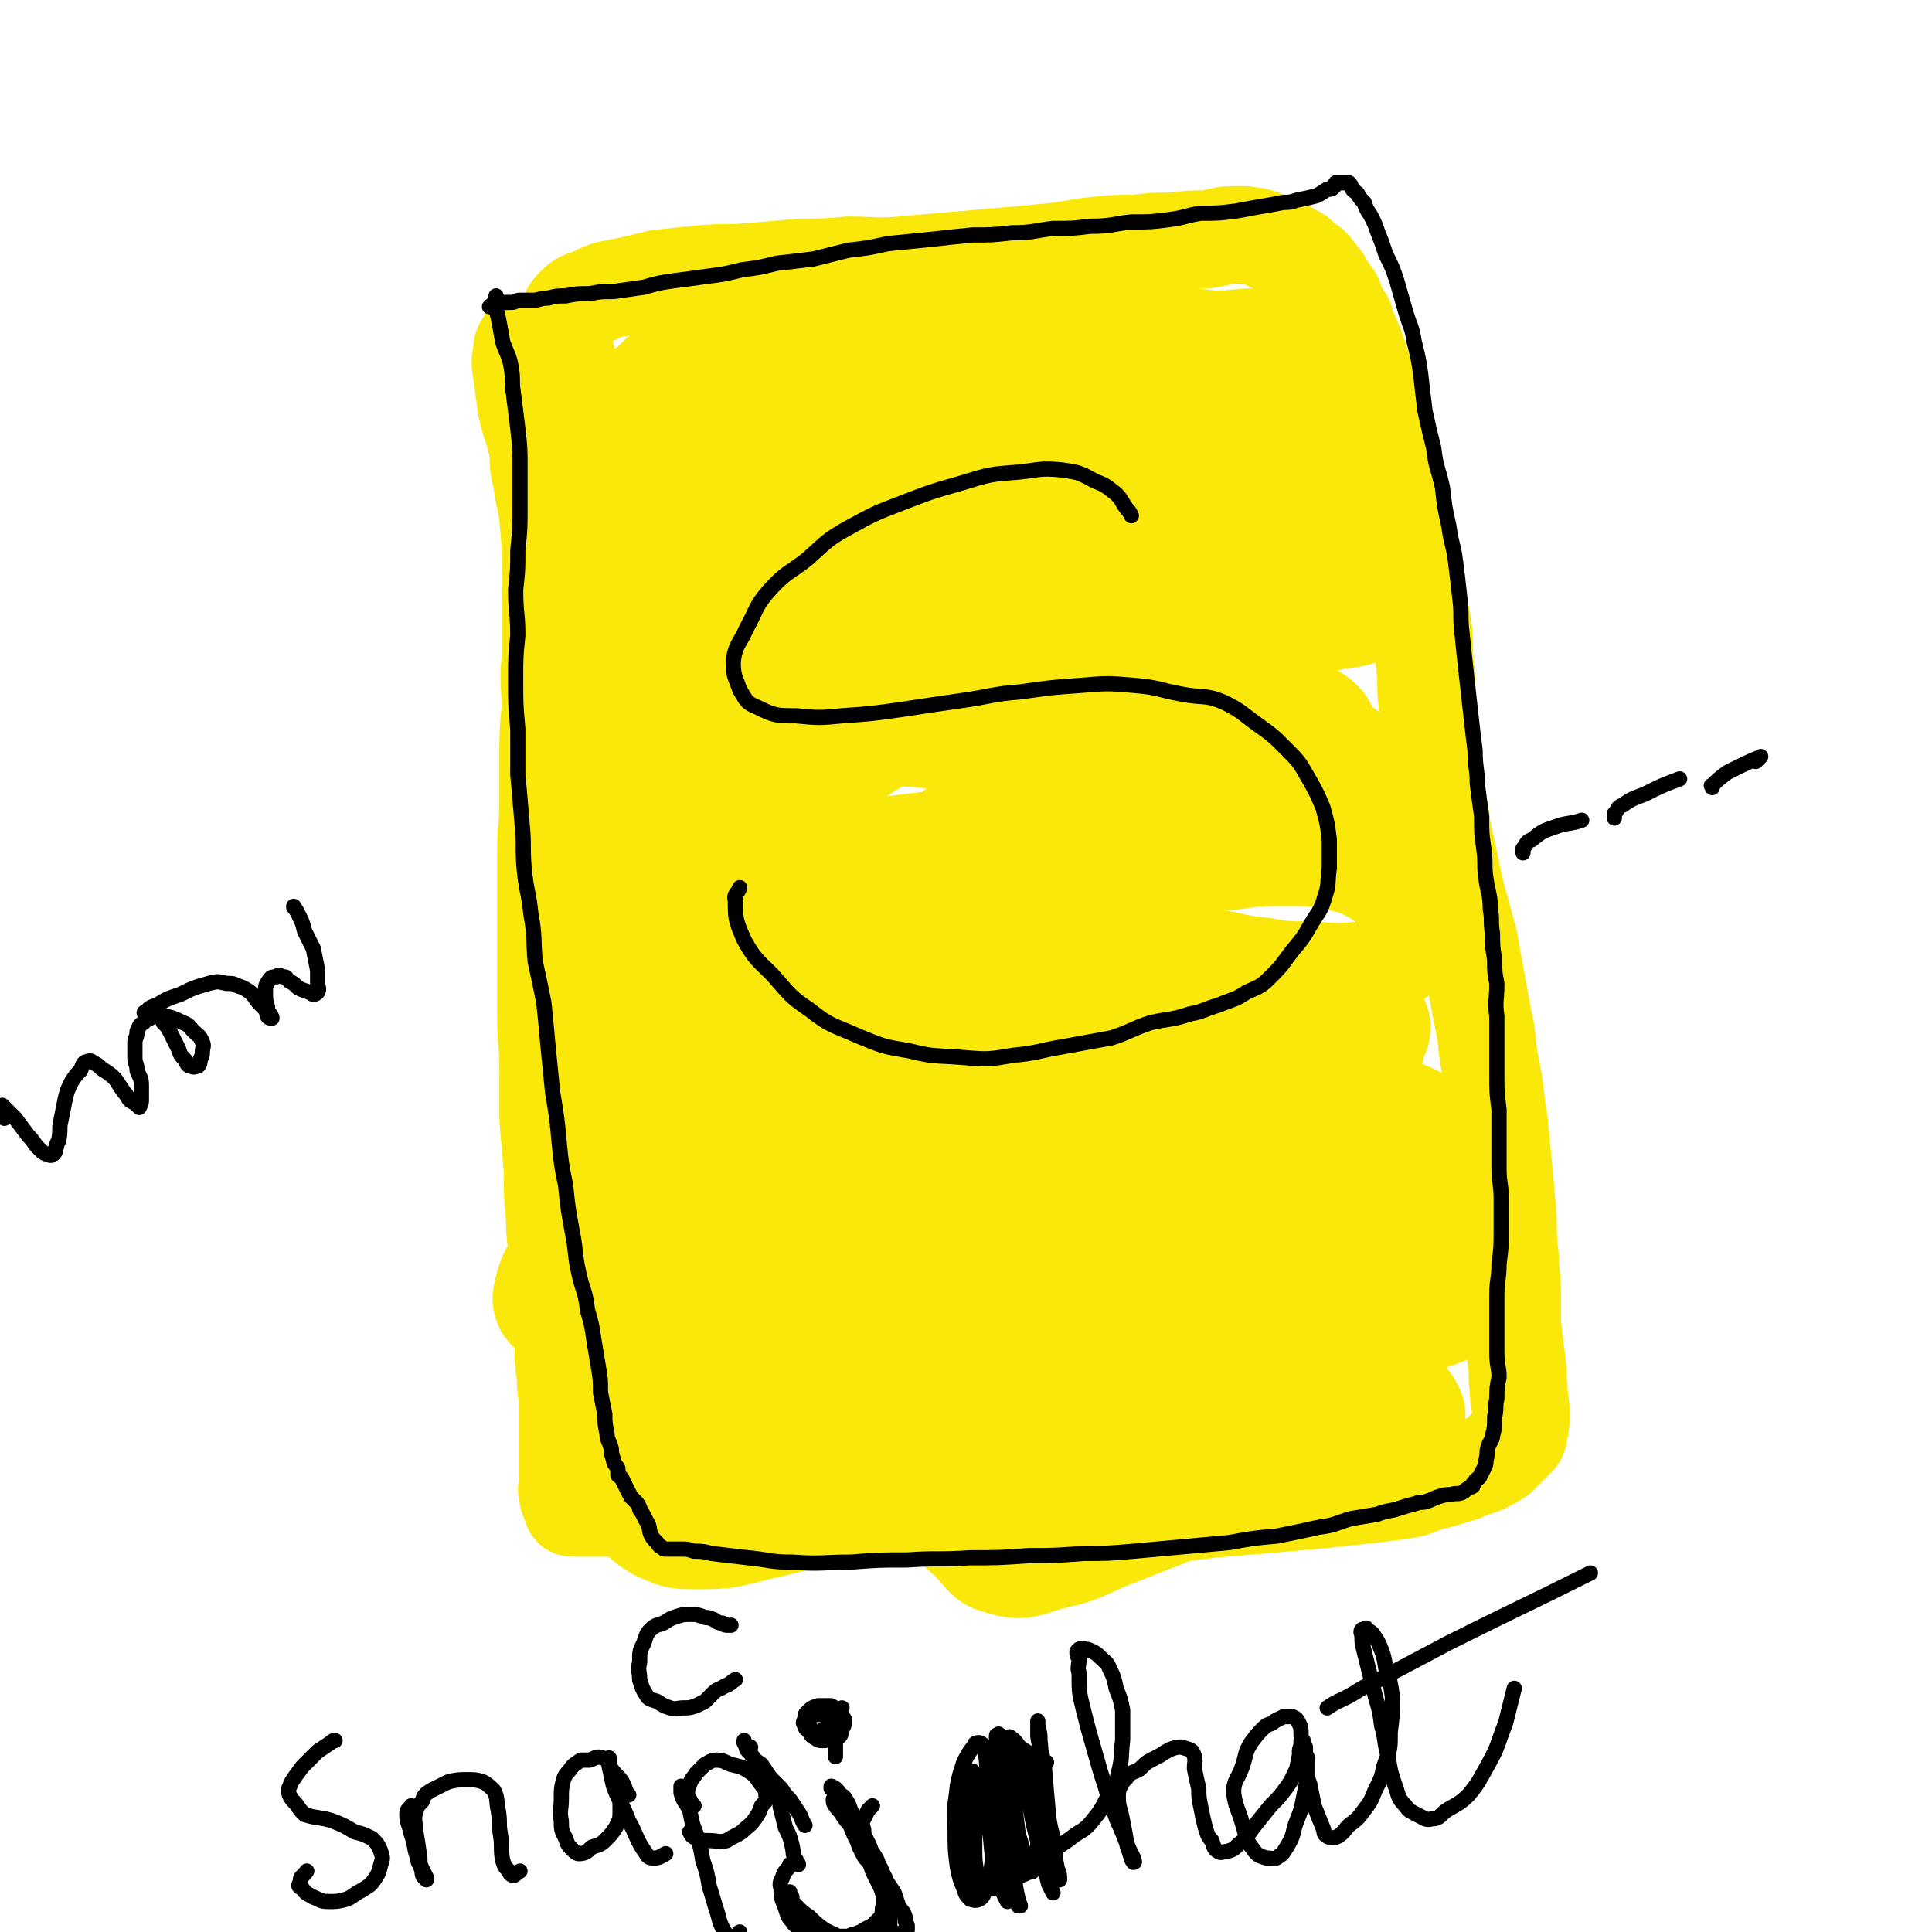 <svg viewBox='0 0 888 888' version='1.1' xmlns='http://www.w3.org/2000/svg' xmlns:xlink='http://www.w3.org/1999/xlink'><g fill='none' stroke='#FAE80B' stroke-width='45' stroke-linecap='round' stroke-linejoin='round'><path d='M241,158c0,0 0,0 0,0 -1,2 -1,1 -1,4 -1,4 -1,5 0,10 1,8 1,8 2,15 2,9 3,9 5,18 1,7 0,8 2,15 1,9 2,9 3,18 1,11 1,11 1,21 1,11 0,11 0,22 0,11 0,11 0,22 -1,11 0,11 0,23 -1,11 -1,11 -1,22 0,10 0,10 0,20 0,12 -1,12 -1,24 0,13 0,13 0,25 0,13 0,13 0,25 0,13 0,13 0,25 0,12 1,12 1,24 0,11 0,11 0,23 1,12 1,12 2,24 0,11 0,11 1,21 0,11 1,11 2,21 0,10 0,10 1,19 0,9 0,9 1,18 0,8 0,8 1,15 0,8 1,8 1,15 0,5 0,5 0,11 0,5 0,5 0,10 0,4 0,4 0,7 0,3 0,3 0,6 0,3 -1,3 0,5 0,2 0,2 1,4 1,2 1,2 1,3 1,0 1,0 1,0 1,0 1,0 2,0 2,0 2,0 3,0 6,0 6,0 12,0 7,1 7,1 15,2 9,0 9,0 18,1 14,0 14,0 28,1 14,0 14,0 28,0 15,0 15,-1 30,-1 14,0 14,-1 29,-1 14,0 14,0 28,0 14,0 14,0 28,0 13,0 13,0 26,0 13,0 13,1 26,0 13,0 13,-1 26,-2 12,-1 12,-1 24,-2 11,-1 11,-1 22,-2 9,-1 9,-1 19,-2 8,-1 8,-1 16,-2 7,-1 7,-2 13,-4 5,-1 5,-1 11,-3 4,-1 4,-1 8,-3 4,-1 4,-1 8,-3 2,-1 2,-1 5,-3 2,-2 2,-2 4,-4 2,-2 2,-2 4,-4 1,-1 1,-2 1,-3 1,-4 1,-4 1,-8 0,-6 -1,-6 -1,-12 -1,-6 0,-6 -1,-13 -1,-8 -1,-8 -2,-16 0,-7 0,-7 0,-14 0,-9 -1,-9 -1,-17 -1,-9 -1,-9 -1,-18 -1,-12 -1,-12 -2,-23 -1,-10 -1,-10 -2,-21 -2,-10 -1,-10 -3,-21 -2,-10 -2,-10 -3,-20 -2,-10 -2,-10 -4,-21 -2,-11 -2,-11 -4,-22 -3,-11 -3,-11 -6,-22 -2,-9 -2,-9 -4,-19 -2,-8 -2,-8 -3,-16 -2,-9 -2,-9 -3,-18 -1,-9 0,-9 -1,-17 -1,-9 -1,-9 -2,-18 -1,-8 0,-8 -1,-16 -1,-9 0,-9 -1,-17 -1,-8 -2,-8 -3,-17 -2,-8 -2,-8 -3,-16 -2,-8 -2,-8 -4,-16 -1,-7 -2,-7 -3,-13 -2,-6 -2,-6 -4,-13 -2,-5 -1,-6 -3,-11 -1,-5 -1,-5 -2,-10 -1,-4 0,-4 -1,-8 -1,-4 -1,-4 -2,-8 -1,-3 -1,-3 -2,-5 -1,-3 -1,-3 -2,-6 -1,-3 -1,-3 -2,-6 -1,-2 -1,-2 -2,-5 -2,-4 -2,-4 -3,-8 -1,-2 -2,-2 -3,-5 -1,-2 -1,-2 -2,-5 -2,-3 -2,-3 -4,-5 -1,-3 -1,-3 -3,-5 -2,-3 -2,-3 -4,-5 -2,-1 -2,-1 -4,-3 -2,-2 -2,-2 -5,-3 -1,-1 -1,-1 -3,-2 -3,-1 -2,-1 -5,-2 -4,-2 -4,-2 -7,-3 -5,-1 -5,-1 -10,-1 -7,0 -7,1 -13,2 -8,0 -8,0 -16,1 -9,0 -9,0 -17,1 -10,0 -10,0 -19,1 -10,1 -10,2 -21,3 -11,1 -11,1 -22,2 -11,1 -12,1 -23,2 -12,1 -12,1 -23,2 -12,1 -12,0 -24,0 -11,1 -11,1 -22,1 -11,1 -11,1 -23,2 -11,1 -11,0 -22,1 -10,1 -10,1 -20,2 -8,2 -8,2 -17,4 -6,1 -7,1 -13,4 -4,2 -5,1 -8,4 -3,3 -3,3 -4,7 -2,2 -2,2 -3,5 0,3 0,3 1,6 0,3 0,2 1,5 1,3 0,3 1,6 2,4 2,4 5,7 4,3 4,4 8,5 8,3 8,3 17,4 11,3 11,4 22,4 17,0 17,-2 33,-3 20,-2 20,-1 39,-4 22,-2 21,-4 43,-7 21,-4 21,-4 43,-8 18,-3 18,-2 36,-5 16,-3 16,-3 32,-5 12,-1 12,-1 25,-1 9,-1 9,-1 19,-1 7,0 7,1 14,1 6,1 6,1 11,2 3,1 4,1 5,2 1,1 0,1 -1,1 -3,1 -3,0 -5,0 -8,0 -8,0 -15,-1 -8,-1 -8,0 -16,-1 -10,-1 -10,-1 -19,-3 -9,-1 -9,-1 -19,-3 -10,-1 -10,-1 -20,-3 -12,-1 -12,-1 -24,-2 -14,-1 -14,0 -28,0 -14,0 -14,0 -29,0 -15,0 -15,0 -30,1 -14,0 -14,0 -28,1 -12,1 -13,1 -25,3 -12,2 -12,3 -23,6 -10,3 -10,3 -19,8 -8,4 -8,4 -14,10 -6,4 -6,4 -10,10 -3,3 -3,4 -4,8 -2,4 -2,4 -1,8 1,3 2,3 4,5 4,3 4,4 9,4 8,2 9,1 18,0 13,0 13,0 27,-3 18,-3 18,-3 37,-7 20,-5 20,-5 41,-10 22,-5 22,-5 44,-10 23,-6 23,-6 45,-10 22,-4 22,-4 43,-6 17,-2 17,-3 35,-3 11,-1 11,-1 22,1 2,0 3,1 4,3 2,2 2,4 1,5 -5,3 -6,2 -12,4 -9,3 -9,3 -19,5 -13,2 -13,2 -28,4 -15,2 -15,2 -31,3 -19,2 -19,1 -38,3 -22,1 -22,1 -43,3 -23,2 -23,2 -46,5 -21,3 -21,3 -41,8 -15,3 -15,3 -30,8 -12,4 -12,3 -23,9 -9,5 -9,5 -16,12 -5,4 -6,4 -9,11 -3,5 -5,6 -3,11 1,6 3,7 9,11 6,4 6,4 13,6 9,3 9,3 19,2 13,0 13,0 26,-4 17,-4 17,-5 34,-11 20,-7 20,-7 40,-14 21,-8 21,-9 42,-17 19,-7 19,-8 38,-14 19,-6 19,-6 38,-9 17,-4 17,-4 35,-5 14,-1 14,-1 28,0 10,1 10,1 20,4 7,1 7,2 12,6 3,2 4,3 4,6 0,3 -1,4 -4,6 -8,3 -8,2 -16,3 -11,1 -11,1 -21,1 -14,0 -14,0 -28,-1 -14,-1 -14,-1 -28,-2 -18,-2 -18,-2 -35,-3 -17,-1 -17,-1 -35,-1 -21,-1 -21,-1 -42,-1 -18,1 -18,1 -37,2 -15,1 -16,0 -31,3 -13,2 -14,2 -26,7 -11,4 -11,5 -21,11 -8,7 -9,7 -16,15 -6,7 -6,8 -10,17 -4,8 -5,8 -6,16 -1,7 0,8 2,14 2,7 2,8 7,13 4,5 5,6 11,8 9,2 10,0 20,-1 13,-1 14,-1 27,-5 17,-6 16,-7 33,-15 16,-8 16,-8 33,-16 18,-9 18,-10 36,-18 18,-8 18,-8 36,-14 16,-6 17,-6 33,-9 14,-3 14,-4 28,-4 14,-1 14,0 28,2 14,1 14,0 27,3 11,2 11,3 22,7 7,3 8,3 15,7 5,3 7,3 9,7 0,2 -2,3 -4,6 -3,3 -4,3 -8,4 -7,3 -8,3 -15,4 -11,2 -11,2 -21,2 -14,1 -14,1 -29,0 -16,0 -16,-1 -32,-2 -19,-1 -19,-1 -38,-1 -18,-1 -18,-1 -37,-1 -18,-1 -18,0 -36,0 -16,1 -16,0 -32,2 -16,2 -16,1 -32,5 -14,4 -14,4 -27,10 -14,6 -14,6 -26,15 -11,8 -11,9 -21,19 -9,10 -10,9 -16,21 -5,9 -3,10 -4,20 -1,7 -3,8 0,14 1,5 3,6 8,9 5,4 5,4 11,5 10,1 10,1 20,-2 12,-3 12,-4 23,-10 14,-8 14,-9 28,-17 14,-9 14,-10 28,-19 15,-9 14,-10 30,-18 14,-8 14,-9 30,-15 15,-6 15,-6 31,-10 15,-4 15,-4 30,-5 14,-2 14,-1 28,0 14,1 14,1 27,4 11,2 11,2 21,6 8,2 7,3 15,7 6,3 7,2 12,6 3,3 3,3 4,7 0,3 0,4 -1,6 -1,4 -2,4 -5,6 -4,3 -4,3 -9,4 -7,3 -7,3 -14,4 -9,1 -9,1 -19,0 -14,-1 -14,-1 -28,-3 -15,-2 -15,-1 -31,-3 -17,-2 -17,-2 -33,-5 -16,-2 -16,-2 -31,-4 -14,-2 -14,-3 -29,-3 -14,-1 -14,0 -27,1 -14,1 -14,-1 -28,2 -13,2 -13,3 -25,8 -11,5 -12,4 -22,11 -9,6 -9,7 -15,16 -5,7 -6,7 -8,15 -2,6 -2,7 0,14 1,6 1,7 6,12 5,6 6,6 13,9 9,3 10,4 19,4 16,-1 16,-2 31,-7 19,-6 19,-6 36,-15 19,-10 19,-10 37,-21 16,-10 15,-11 31,-21 14,-9 13,-10 28,-17 15,-7 15,-7 30,-12 15,-4 15,-5 30,-7 14,-1 14,-1 28,0 14,0 14,0 27,4 10,3 10,4 18,10 7,4 7,4 12,10 3,3 3,4 4,8 1,4 1,5 0,8 -1,3 -2,3 -4,5 -4,3 -5,3 -9,4 -8,1 -8,1 -16,1 -15,0 -15,-1 -30,-2 -16,0 -16,0 -32,-1 -18,0 -18,0 -36,0 -17,0 -17,1 -35,2 -15,1 -15,2 -29,4 -16,2 -16,2 -32,4 -17,3 -17,3 -33,6 -15,2 -15,1 -31,4 -13,3 -14,2 -27,6 -11,3 -11,3 -21,7 -8,4 -8,4 -16,9 -7,4 -7,4 -12,9 -3,4 -3,5 -5,9 0,3 0,4 1,7 2,4 2,4 6,6 8,6 9,6 19,8 11,4 12,4 24,5 19,1 19,1 37,-1 21,-2 21,-1 41,-6 21,-6 20,-7 41,-15 18,-7 17,-8 35,-16 16,-7 16,-7 32,-13 15,-7 15,-8 30,-12 15,-4 15,-4 30,-5 14,-2 14,-2 28,-2 11,0 11,0 22,2 9,2 9,2 17,6 6,4 7,4 12,10 3,5 2,6 4,11 1,6 3,7 1,11 -2,5 -4,5 -8,7 -7,3 -7,4 -14,5 -11,1 -12,1 -23,0 -12,0 -12,0 -24,-2 -11,-1 -11,-2 -23,-4 -13,-3 -13,-3 -25,-6 -15,-2 -15,-2 -29,-5 -16,-2 -16,-2 -32,-4 -16,-2 -16,-2 -32,-2 -15,0 -15,0 -30,1 -13,2 -14,1 -27,4 -14,3 -14,3 -28,8 -13,4 -14,4 -26,11 -9,5 -9,6 -17,13 -8,7 -8,7 -13,14 -4,6 -4,7 -5,14 -1,5 -1,6 0,12 2,5 2,5 6,9 4,5 5,6 11,7 10,3 11,2 21,1 14,-1 14,-2 27,-6 17,-5 17,-5 33,-12 17,-7 16,-8 33,-15 14,-6 14,-6 30,-12 15,-5 15,-6 31,-11 16,-4 16,-4 32,-7 17,-4 17,-4 34,-5 16,-1 16,-1 32,0 12,0 12,0 24,3 8,1 9,0 16,4 5,2 5,3 8,7 3,4 4,4 5,8 0,3 0,4 -2,7 -1,4 0,5 -3,8 -5,5 -5,5 -11,8 -9,3 -9,3 -18,5 -12,2 -12,2 -24,2 -17,-1 -17,-2 -33,-4 -17,-3 -17,-3 -34,-6 -17,-4 -17,-4 -33,-7 -16,-3 -16,-3 -32,-5 -17,-2 -17,-3 -33,-3 -16,-1 -16,-1 -32,0 -15,1 -15,2 -30,4 -13,3 -13,3 -27,7 -10,3 -10,3 -19,9 -7,5 -6,6 -12,12 -6,6 -7,6 -11,12 -4,6 -3,6 -5,12 -1,5 -4,6 -2,9 1,4 4,3 8,5 7,3 7,4 15,4 17,1 17,0 33,-3 22,-4 22,-4 42,-10 26,-7 26,-8 52,-16 24,-8 23,-8 48,-16 20,-6 20,-7 42,-11 19,-4 19,-4 39,-4 19,0 19,1 37,4 17,3 16,3 33,8 12,4 13,4 25,9 7,3 7,4 13,8 3,2 4,2 5,5 0,2 -1,3 -3,4 -3,2 -4,2 -7,3 -8,1 -8,0 -16,1 -12,1 -12,1 -23,1 -16,1 -16,1 -32,1 -17,0 -17,0 -34,-1 -16,0 -16,0 -32,-1 -17,-1 -17,-1 -34,-3 -17,-2 -17,-3 -34,-6 -18,-2 -18,-3 -36,-4 -18,-1 -18,-2 -36,0 -17,2 -17,3 -34,7 -16,4 -16,4 -31,11 -13,5 -13,5 -25,13 -10,6 -10,6 -19,14 -8,7 -8,7 -13,15 -5,5 -5,6 -7,12 -1,5 -2,6 0,10 3,4 4,4 9,6 8,3 8,4 17,4 17,0 17,-2 34,-6 19,-4 19,-4 39,-10 22,-7 22,-8 44,-15 21,-8 21,-8 43,-16 18,-6 18,-6 37,-12 18,-5 17,-6 36,-10 18,-4 18,-3 37,-6 21,-3 21,-4 41,-5 19,-1 19,0 38,1 14,0 14,0 28,2 6,1 9,0 13,3 3,3 1,5 1,10 -2,5 -1,6 -5,9 -6,7 -7,6 -15,10 -9,5 -9,6 -19,10 -13,5 -13,5 -28,7 -16,4 -16,4 -32,5 -19,1 -19,1 -39,0 -19,-1 -20,-1 -39,-4 -17,-3 -17,-4 -34,-9 -14,-3 -14,-4 -28,-7 -13,-3 -13,-2 -27,-4 -13,-1 -13,-1 -26,-1 -13,1 -13,0 -26,4 -13,3 -13,4 -25,9 -10,5 -11,4 -20,11 -7,6 -7,7 -13,15 -5,7 -6,7 -10,15 -3,8 -2,8 -3,16 0,6 -1,8 2,13 3,5 4,6 9,9 7,3 8,4 16,4 11,0 11,-1 22,-4 19,-5 19,-5 38,-12 21,-7 21,-7 41,-16 23,-9 23,-10 45,-20 21,-9 21,-11 43,-19 20,-7 20,-6 41,-10 19,-4 19,-4 38,-5 17,-1 17,0 34,1 14,1 15,1 29,4 11,3 11,3 22,7 7,2 7,2 13,6 2,1 3,2 3,4 0,3 -1,4 -4,6 -5,4 -6,4 -12,6 -10,4 -10,5 -21,7 -13,3 -13,3 -26,4 -18,2 -18,3 -35,3 -19,0 -20,0 -39,-3 -22,-3 -22,-4 -44,-9 -21,-4 -21,-6 -42,-9 -17,-2 -17,-1 -34,0 -18,1 -18,0 -35,5 -17,5 -17,6 -32,15 -14,8 -15,8 -27,19 -11,10 -12,10 -19,22 -6,9 -5,9 -9,20 -2,6 -4,8 -2,14 2,5 4,6 9,9 7,3 8,4 16,4 15,0 15,0 30,-4 18,-4 18,-4 34,-11 19,-7 19,-7 37,-15 18,-8 17,-9 35,-17 17,-7 17,-6 34,-13 17,-6 17,-7 34,-11 16,-4 16,-3 33,-5 14,-2 14,-1 28,-1 14,-1 14,-1 28,0 9,0 9,0 18,2 7,2 7,1 13,5 4,2 4,3 7,7 1,2 2,3 2,5 0,3 -1,3 -3,5 -2,2 -2,3 -5,4 -5,2 -5,2 -11,3 -8,0 -9,0 -17,-1 -13,-1 -13,0 -25,-3 -17,-4 -16,-6 -32,-11 -14,-5 -14,-6 -28,-9 -13,-3 -13,-2 -26,-3 -12,-1 -12,-2 -25,0 -15,1 -15,1 -30,4 -15,3 -16,3 -31,7 -14,4 -14,4 -28,9 -10,4 -10,4 -20,9 -4,3 -5,3 -8,7 -2,2 -2,3 -2,6 0,2 0,3 2,4 7,4 7,3 15,5 13,3 13,4 26,5 18,1 19,0 37,-2 18,-1 18,-1 37,-5 17,-3 17,-4 34,-8 18,-4 18,-4 36,-8 17,-3 17,-2 35,-4 15,-2 15,-2 29,-3 8,0 8,1 16,1 4,0 5,0 7,0 0,0 -1,1 -2,1 -3,2 -3,1 -6,2 -10,3 -10,3 -19,7 -25,8 -25,8 -49,17 -23,9 -23,9 -46,18 -13,5 -13,7 -27,10 -12,3 -14,6 -24,3 -10,-2 -9,-6 -17,-13 -4,-4 -6,-4 -8,-10 -3,-14 0,-15 -1,-31 '/></g>
<g fill='none' stroke='#000000' stroke-width='7' stroke-linecap='round' stroke-linejoin='round'><path d='M520,237c0,0 0,0 0,0 -1,-2 -1,-2 -2,-3 -3,-4 -2,-4 -5,-7 -5,-4 -5,-4 -10,-6 -7,-4 -8,-4 -15,-5 -10,-1 -10,0 -20,1 -13,1 -13,1 -26,5 -14,4 -14,4 -27,9 -13,5 -13,5 -24,11 -11,6 -11,7 -20,15 -9,7 -10,6 -18,15 -6,7 -5,8 -10,17 -3,7 -5,7 -6,15 0,7 1,7 3,13 3,5 3,6 8,8 8,4 9,4 18,4 10,1 11,1 21,0 14,-1 14,-1 28,-3 13,-2 13,-2 27,-4 14,-2 14,-3 27,-4 14,-2 14,-2 28,-3 12,-1 12,-1 24,0 12,1 11,2 22,4 10,2 11,0 20,4 8,4 8,5 15,10 7,5 7,5 13,11 6,6 6,6 10,13 4,7 4,7 7,14 2,7 2,7 3,15 0,6 0,6 0,13 -1,7 0,7 -2,13 -2,7 -3,7 -6,12 -4,7 -4,7 -9,13 -4,5 -4,6 -9,11 -5,5 -5,5 -12,8 -6,4 -6,3 -13,6 -7,2 -7,3 -13,4 -9,3 -9,2 -18,4 -9,3 -9,4 -18,7 -11,2 -11,2 -22,4 -12,2 -12,3 -23,4 -12,2 -12,2 -24,1 -12,-1 -12,0 -24,-3 -12,-2 -12,-2 -24,-7 -11,-5 -12,-4 -22,-12 -9,-6 -9,-7 -17,-16 -7,-7 -8,-7 -13,-16 -4,-9 -4,-10 -4,-18 -1,-3 1,-3 2,-6 '/><path d='M228,136c0,0 0,0 0,0 0,1 0,1 0,3 0,3 0,3 1,7 1,5 1,5 2,11 2,6 3,6 4,12 1,6 0,6 1,12 1,8 1,8 2,16 1,9 1,9 1,18 0,9 0,9 0,18 0,10 0,10 -1,20 0,9 0,9 -1,18 0,11 1,11 1,21 -1,10 -1,10 -1,20 0,12 0,12 1,23 0,10 0,10 0,21 1,11 1,11 2,23 1,10 0,10 1,21 1,10 2,10 3,20 2,11 1,11 2,22 2,9 2,9 4,19 1,10 1,10 2,21 1,10 1,10 2,20 2,12 2,12 3,23 1,10 1,10 3,20 1,10 1,10 3,21 2,10 1,10 3,19 2,9 3,8 4,17 2,7 2,7 3,14 1,6 1,6 2,12 1,6 1,6 1,12 1,5 1,5 2,10 0,4 0,4 1,9 0,3 1,3 2,7 0,2 0,2 1,5 0,2 1,2 2,4 0,1 0,2 0,3 1,1 2,1 2,2 1,2 1,2 2,4 1,2 1,2 2,4 1,1 1,1 2,2 1,1 1,1 2,3 0,1 0,1 1,2 1,2 1,2 2,4 2,3 1,3 2,6 1,2 1,2 3,4 1,1 0,1 2,2 1,1 1,1 2,1 1,0 1,0 3,0 2,0 2,0 4,0 3,0 3,0 6,1 4,0 4,0 8,1 8,1 8,1 17,2 10,1 10,2 20,2 14,1 14,0 27,0 13,-1 13,-1 26,-1 14,-1 14,0 29,-1 13,0 13,0 27,-1 12,0 12,0 25,-1 11,0 11,0 23,-1 11,-1 11,-1 22,-2 11,-1 11,-1 22,-2 11,-2 11,-2 22,-3 10,-2 10,-2 19,-4 8,-1 8,-2 15,-4 6,-1 6,-1 12,-2 5,-2 5,-1 11,-3 3,-1 3,-1 7,-2 2,-1 2,0 5,-1 3,-1 2,-1 5,-2 3,-1 3,-1 6,-1 2,-1 3,0 5,-1 2,-1 1,-1 3,-2 1,-1 1,0 2,-1 0,0 0,-1 0,-1 0,0 0,1 0,1 0,-1 0,-1 1,-2 0,-1 1,-1 2,-2 1,-2 1,-2 2,-4 1,-2 1,-2 1,-4 1,-3 0,-3 1,-6 1,-3 2,-3 2,-5 1,-4 1,-4 1,-9 1,-4 0,-4 1,-8 0,-5 0,-5 1,-10 0,-5 -1,-5 -1,-11 0,-6 0,-6 0,-12 0,-7 0,-7 0,-15 0,-7 1,-7 1,-14 1,-8 1,-8 1,-15 0,-7 0,-7 0,-15 0,-7 -1,-7 -1,-14 0,-6 0,-6 0,-13 0,-7 0,-7 0,-14 -1,-8 -1,-8 -1,-15 0,-7 0,-7 0,-14 0,-7 0,-7 0,-14 -1,-7 0,-7 0,-15 -1,-5 -1,-5 -1,-11 -1,-6 -1,-6 -1,-12 -1,-6 0,-6 -1,-11 0,-7 -1,-7 -2,-14 -1,-7 0,-7 -1,-14 -1,-7 -1,-7 -1,-15 -1,-7 -1,-7 -2,-15 0,-7 -1,-7 -1,-15 -1,-8 -1,-8 -2,-17 -1,-9 -1,-9 -2,-18 -1,-9 -1,-9 -2,-19 -1,-8 0,-8 -1,-16 -1,-9 -1,-9 -2,-17 -1,-8 -2,-8 -3,-16 -2,-9 -2,-9 -3,-18 -2,-9 -3,-9 -4,-18 -2,-8 -2,-8 -4,-17 -1,-8 -1,-8 -2,-17 -1,-7 -1,-7 -3,-15 -1,-7 -2,-7 -4,-14 -2,-7 -2,-7 -4,-14 -2,-6 -2,-6 -5,-12 -2,-6 -2,-6 -4,-11 -1,-3 -1,-3 -3,-7 -2,-3 -2,-3 -3,-6 -2,-2 -2,-2 -3,-4 -1,-1 -2,-1 -3,-3 0,-1 0,-1 -1,-2 0,0 -1,0 -1,0 -1,0 -1,0 -2,0 0,0 0,0 -1,0 -1,0 -1,0 -2,0 0,0 0,1 0,1 -1,0 -1,0 -1,1 -1,1 -1,1 -3,1 -3,2 -3,2 -5,3 -4,1 -4,1 -9,2 -3,1 -3,1 -6,1 -5,1 -5,1 -11,2 -6,1 -5,1 -11,2 -8,1 -8,1 -16,1 -7,1 -7,2 -15,3 -8,1 -8,1 -17,1 -9,1 -9,2 -19,2 -8,1 -8,1 -17,1 -9,1 -9,2 -19,2 -9,1 -9,1 -18,1 -10,1 -10,1 -19,2 -10,1 -10,1 -20,2 -9,2 -9,2 -18,3 -8,2 -8,2 -16,4 -8,1 -8,1 -17,2 -8,2 -8,2 -16,3 -8,2 -8,2 -16,3 -7,1 -7,1 -15,2 -7,1 -7,1 -14,3 -7,1 -7,1 -14,2 -6,0 -6,0 -11,1 -6,0 -6,0 -11,1 -4,0 -4,0 -8,1 -4,0 -4,1 -7,1 -3,0 -3,0 -6,0 -2,0 -2,1 -4,1 -3,0 -3,0 -5,0 -1,0 -1,0 -2,1 -2,0 -2,0 -3,1 '/><path d='M475,812c0,0 0,0 0,0 -2,0 -2,0 -3,0 -2,0 -2,-1 -4,-1 -2,0 -2,-1 -4,0 -4,1 -4,1 -7,3 -4,1 -4,1 -7,4 -3,3 -3,3 -5,7 -2,6 -2,6 -3,12 0,7 -1,8 1,15 2,5 2,5 6,9 3,3 4,4 8,4 4,1 4,0 8,-1 4,-2 5,-2 9,-4 4,-4 4,-4 9,-8 4,-4 5,-4 9,-7 5,-4 6,-3 10,-8 4,-5 4,-5 7,-11 3,-6 4,-5 5,-11 2,-7 1,-8 2,-15 0,-7 0,-7 0,-14 -1,-5 -1,-5 -3,-10 -1,-5 -1,-5 -3,-9 -1,-3 -2,-3 -4,-5 -2,-2 -2,-2 -4,-3 -2,-1 -2,-1 -4,-1 -1,-1 -1,0 -2,0 0,1 -1,1 -1,1 0,2 0,2 1,3 0,4 -1,4 0,7 0,9 0,9 2,17 2,8 2,8 4,15 2,7 2,7 4,14 2,6 2,6 4,13 3,6 2,6 5,12 2,5 2,5 4,10 1,2 1,2 2,4 0,1 1,2 0,2 0,0 -1,-1 -1,-2 -1,-3 -1,-3 -2,-6 -1,-6 -1,-6 -2,-11 -1,-6 -2,-6 -2,-11 0,-2 0,-3 1,-5 1,-2 1,-2 3,-4 2,-3 3,-2 6,-4 3,-3 3,-3 7,-5 4,-2 3,-2 7,-4 3,-1 3,-1 5,-1 3,1 4,1 5,2 2,4 1,4 1,8 1,5 1,5 2,9 0,4 0,4 1,9 1,5 1,5 2,9 1,3 1,4 3,6 1,3 1,4 3,5 1,1 2,0 4,0 3,-1 3,-1 5,-3 4,-3 4,-4 7,-8 4,-5 4,-5 8,-10 4,-4 4,-4 7,-8 3,-4 3,-5 5,-9 1,-5 1,-5 2,-10 1,-3 0,-3 0,-6 0,-3 0,-3 -1,-5 -1,-2 -1,-2 -3,-3 -2,0 -2,0 -4,0 -2,1 -2,1 -4,2 -2,2 -3,1 -5,3 -3,3 -3,3 -6,7 -3,5 -2,5 -4,11 -2,6 -4,6 -4,12 1,7 2,7 4,14 2,6 1,7 5,12 2,3 3,3 6,4 3,0 4,1 6,-1 2,-1 2,-2 4,-5 3,-5 2,-6 4,-11 2,-5 2,-5 3,-10 1,-5 1,-5 2,-10 0,-4 0,-4 0,-9 -1,-2 -1,-2 -1,-5 -1,-1 -1,-1 -1,-3 0,0 0,0 0,0 0,0 -1,0 -1,0 0,1 0,1 0,2 -1,3 -1,3 0,6 1,6 2,6 4,12 1,5 1,5 2,10 2,5 2,5 4,10 1,2 0,3 2,4 2,1 3,1 5,0 3,-2 3,-3 5,-5 4,-3 4,-3 7,-7 3,-4 3,-4 5,-9 3,-6 3,-6 4,-11 3,-8 3,-8 3,-16 1,-8 1,-8 1,-16 -1,-7 -1,-7 -3,-13 -1,-6 -1,-6 -3,-11 -1,-2 -1,-2 -3,-5 -1,-1 -1,-1 -3,-2 0,-1 0,-1 -1,0 -1,0 -1,0 -1,0 -1,1 0,2 0,3 0,3 0,3 1,7 2,8 2,8 4,16 2,9 3,9 4,18 2,7 1,7 3,14 1,7 1,7 3,13 2,5 1,6 5,10 2,3 2,2 5,4 3,1 4,3 7,2 4,0 4,-2 7,-4 5,-3 6,-3 10,-7 5,-6 5,-7 9,-14 5,-9 4,-9 8,-19 2,-8 2,-8 4,-16 '/><path d='M610,785c0,0 0,0 0,0 3,-2 3,-2 5,-3 9,-4 8,-5 17,-9 17,-9 17,-9 34,-18 32,-16 33,-16 65,-32 '/><path d='M700,392c0,0 0,0 0,0 0,-1 0,-1 0,-2 2,-2 1,-3 4,-4 5,-4 5,-4 11,-6 5,-2 6,-1 12,-3 '/><path d='M742,376c0,0 0,0 0,0 0,-1 0,-1 0,-2 2,-2 1,-3 4,-4 4,-3 5,-3 10,-5 8,-4 8,-4 16,-7 '/><path d='M787,362c0,0 0,0 0,0 0,-1 -1,-1 0,-1 3,-3 3,-3 7,-6 8,-4 10,-5 15,-7 1,-1 -1,1 -2,2 '/><path d='M2,514c0,0 0,0 0,0 -1,-1 -1,-1 -2,-3 0,-1 0,-3 1,-3 0,0 1,1 2,2 2,2 2,2 4,4 3,4 3,4 6,8 3,3 2,3 5,6 2,2 2,2 5,3 1,0 1,0 2,-1 1,-1 0,-2 1,-3 0,-2 1,-2 1,-3 1,-5 0,-5 1,-9 1,-5 1,-5 2,-10 1,-4 1,-4 3,-8 2,-3 2,-3 4,-5 1,-2 1,-4 3,-4 2,-1 2,0 4,1 2,1 2,2 4,3 3,2 3,2 5,4 2,3 2,3 4,6 2,2 1,2 3,4 2,1 2,1 3,2 1,0 1,1 1,1 0,0 0,0 0,0 1,-2 1,-2 1,-4 0,-3 0,-3 0,-6 0,-4 -1,-4 -2,-7 0,-3 -1,-3 -1,-6 0,-3 0,-4 0,-7 0,-2 1,-2 1,-5 1,-2 1,-3 3,-4 1,-1 1,-1 3,-2 1,-1 1,-1 3,-1 2,0 2,1 3,3 2,2 2,2 3,4 2,4 2,4 4,8 1,3 1,3 3,5 1,2 1,3 3,3 1,1 2,0 3,0 1,-1 1,-2 1,-3 1,-2 1,-2 1,-3 0,-3 1,-3 0,-5 -1,-3 -2,-3 -4,-5 -2,-2 -2,-3 -5,-4 -4,-2 -4,-2 -8,-3 -3,0 -3,0 -6,-1 -2,0 -2,0 -3,0 -1,0 -1,-1 0,-1 2,-2 2,-2 5,-3 5,-3 5,-3 11,-5 6,-3 6,-3 13,-5 4,-1 4,-1 8,0 3,0 3,0 5,1 3,1 3,1 6,3 3,3 2,3 5,6 2,2 2,2 4,4 1,1 1,2 1,2 0,0 -2,0 -2,-1 -1,-2 0,-2 0,-4 -1,-3 -1,-4 -1,-7 0,-3 0,-3 2,-6 1,-1 1,-1 3,-1 1,-1 1,-1 3,0 2,0 1,0 3,2 2,1 2,1 4,3 2,1 2,1 5,2 1,0 1,1 2,1 1,0 1,0 2,-1 1,-2 0,-2 0,-4 0,-3 0,-3 0,-6 -1,-5 -1,-5 -2,-10 -2,-4 -2,-4 -4,-8 -1,-4 -1,-4 -3,-8 -1,-2 -1,-2 -2,-3 0,-1 0,0 0,0 0,0 0,0 0,0 '/><path d='M401,830c0,0 0,0 0,0 -1,1 -1,1 -2,2 -1,2 -1,2 -2,4 -1,2 -1,2 0,5 0,2 0,2 1,4 1,2 0,2 1,4 1,2 2,2 3,4 2,3 1,3 3,6 1,3 1,3 2,5 2,3 2,3 4,6 1,3 1,3 2,6 1,2 2,2 3,5 0,2 0,2 1,4 0,1 0,2 0,2 -1,1 -1,1 -2,1 -2,1 -2,1 -4,2 -1,0 -1,0 -3,1 -2,0 -3,0 -5,0 -2,0 -2,1 -5,1 -2,0 -2,0 -5,0 -2,0 -2,0 -5,0 -2,0 -2,-1 -5,-1 -3,0 -3,0 -5,-1 -2,0 -2,0 -4,-1 -2,0 -3,0 -4,-1 -1,-1 -1,-2 -1,-3 0,-1 0,-1 1,-3 '/><path d='M387,785c0,0 0,0 0,0 -1,1 -1,1 -2,3 -1,3 0,3 0,6 -1,4 -1,4 -1,8 0,3 0,3 0,5 0,1 0,0 0,-1 0,0 0,0 0,0 '/><path d='M154,800c0,0 0,0 0,0 -1,0 -1,0 -2,1 -3,2 -3,2 -6,4 -4,4 -4,4 -7,7 -3,4 -3,4 -5,7 -1,3 -2,3 -1,6 1,2 1,2 3,4 2,3 2,3 4,5 6,2 7,1 13,3 5,2 5,2 10,5 4,1 4,1 8,3 2,2 3,3 4,6 1,3 1,3 0,6 -1,4 -1,4 -3,7 -2,3 -3,3 -6,5 -4,2 -4,3 -7,4 -4,1 -4,1 -8,1 -4,0 -4,-1 -7,-2 -3,-2 -3,-1 -5,-4 -2,-1 -2,-1 -1,-3 0,-3 1,-2 3,-5 '/><path d='M189,830c0,0 0,0 0,0 -1,2 -2,1 -2,4 0,4 1,4 2,9 2,5 1,6 3,11 0,3 1,2 2,5 1,2 1,2 2,4 0,0 0,1 0,1 -1,-1 -1,-1 -1,-1 -1,-1 -1,-2 -1,-3 -1,-3 -1,-3 -1,-6 -1,-7 -1,-7 -2,-13 0,-4 -1,-4 0,-8 1,-3 1,-3 3,-5 1,-3 1,-3 4,-5 4,-2 4,-2 8,-4 4,-1 5,-1 9,-1 3,0 4,0 7,1 2,1 3,2 5,4 2,4 1,5 2,9 1,6 0,6 1,11 1,6 0,6 1,12 1,3 1,3 3,5 0,1 1,2 2,2 1,0 1,-1 3,-2 '/><path d='M289,825c0,0 0,0 0,0 -1,-1 -1,-1 -1,-1 -1,-3 -1,-3 -2,-5 -2,-3 -3,-3 -5,-6 -2,-3 -1,-4 -4,-5 -3,-1 -3,0 -6,1 -2,0 -2,0 -4,0 -3,2 -3,2 -4,3 -2,3 -3,3 -4,6 -1,4 -1,4 -1,9 0,5 -1,5 0,10 0,4 0,4 2,8 1,3 1,3 3,5 1,1 2,2 3,2 3,0 4,-1 6,-3 3,-1 4,-1 6,-3 3,-3 3,-3 5,-6 2,-4 2,-4 2,-8 0,-5 0,-5 -1,-10 -1,-4 -1,-4 -3,-8 0,-2 -1,-2 -1,-4 -1,-1 -1,-2 0,-2 0,1 0,2 0,4 1,4 1,5 2,9 3,8 4,8 7,16 4,7 3,8 8,15 1,2 2,2 4,2 2,0 3,-1 5,-2 '/><path d='M313,821c0,0 0,0 0,0 0,1 0,2 0,3 1,4 2,4 4,8 1,5 1,6 3,11 2,6 2,6 3,12 2,6 2,6 3,12 2,6 2,7 4,13 1,4 1,4 3,8 2,2 2,3 4,4 1,0 2,-1 2,-2 1,-1 0,-1 1,-2 '/><path d='M319,830c0,0 0,0 0,0 -1,-1 -1,-1 -1,-1 -1,-2 -1,-2 -2,-4 0,-2 0,-3 1,-5 1,-3 2,-3 3,-5 2,-2 2,-2 4,-4 2,-1 3,-2 5,-2 4,0 4,1 7,2 4,1 5,1 8,3 3,2 3,2 5,5 2,3 3,3 3,6 1,2 0,3 -2,5 -1,3 -1,3 -3,6 -2,3 -3,3 -6,6 -3,2 -4,2 -7,4 -4,1 -4,0 -8,0 -3,0 -3,0 -6,-1 -2,-1 -2,-1 -3,-3 '/><path d='M383,827c0,0 0,0 0,0 0,1 0,2 1,3 1,2 2,2 3,4 2,3 2,3 4,5 1,2 1,2 2,5 1,2 1,2 2,5 1,2 1,2 2,4 1,2 2,2 3,4 1,3 1,3 2,5 1,2 2,2 2,4 1,2 1,2 2,5 0,2 0,2 0,5 -1,2 0,2 0,4 0,2 0,2 0,4 -1,1 -1,1 -1,2 -1,0 -1,0 -1,1 -1,1 -1,1 -2,1 -1,1 -1,1 -3,1 -2,1 -2,1 -5,1 -1,1 -1,0 -3,0 -2,0 -2,1 -5,1 -2,0 -2,-1 -4,-1 -3,-1 -3,0 -6,-1 -2,-1 -2,-1 -4,-2 -2,-2 -2,-2 -5,-3 -1,-2 -2,-2 -3,-4 -1,-2 -1,-2 -1,-4 0,-2 0,-2 0,-5 0,0 0,0 0,-1 0,0 0,-1 0,0 0,1 0,1 1,2 0,2 0,2 2,4 3,3 3,3 6,5 3,3 3,3 7,6 2,1 2,1 4,2 1,0 1,1 3,1 2,0 2,0 4,0 2,-1 2,-1 3,-1 2,-1 3,-1 4,-2 2,-1 2,-1 4,-2 2,-2 2,-2 4,-4 1,-4 1,-4 2,-8 1,-3 2,-3 1,-6 -1,-4 -1,-4 -3,-7 -2,-3 -2,-3 -3,-6 -2,-3 -1,-3 -3,-7 -2,-3 -2,-3 -4,-7 -2,-4 -2,-4 -4,-8 -1,-3 -1,-3 -3,-6 -1,-1 -2,-1 -3,-3 -1,0 -1,-1 -1,-1 -1,0 -1,0 -2,0 0,0 0,-1 0,-1 0,0 1,0 1,1 1,1 0,1 1,2 2,4 2,4 4,8 2,5 2,5 4,10 2,5 3,5 5,9 2,4 3,4 4,9 2,4 2,4 4,8 1,4 2,4 3,8 1,2 0,2 1,5 0,2 0,2 0,4 0,2 1,2 0,3 0,1 0,1 -1,1 -1,1 -1,0 -1,1 -2,0 -2,0 -3,0 -2,1 -2,1 -4,1 -3,0 -3,0 -6,0 -2,0 -2,1 -5,1 -2,0 -2,0 -5,-1 -3,0 -3,0 -6,-1 -2,0 -3,0 -5,-1 -3,-1 -3,-1 -5,-2 -2,-2 -3,-2 -4,-4 -2,-2 -2,-3 -3,-6 -2,-5 -2,-5 -2,-9 -1,-3 0,-3 1,-6 1,-3 2,-2 3,-5 '/><path d='M387,794c0,0 0,0 0,0 -1,-1 -1,-1 -2,-2 -1,-1 -1,-1 -2,-2 -2,-1 -2,-1 -5,-2 -2,0 -2,0 -4,0 -1,0 -1,1 -2,2 -1,1 -1,1 -1,3 0,1 0,2 1,3 1,2 1,2 3,3 1,1 2,1 3,1 2,0 2,0 4,-1 2,0 2,0 4,-1 1,-1 0,-1 1,-3 0,-1 1,-1 1,-3 0,-1 0,-1 0,-2 -1,-1 -1,-1 -1,-2 -1,-1 -2,-1 -3,-2 -1,-1 -1,-2 -3,-2 -2,0 -2,1 -4,1 -2,1 -2,1 -3,2 -1,1 -1,1 -2,2 0,2 0,2 0,4 0,2 0,3 1,4 1,1 2,1 4,1 1,0 1,0 3,0 2,0 2,0 4,-1 1,-1 2,0 2,-1 1,-1 1,-2 1,-3 0,-1 0,-1 0,-2 -1,-2 -1,-2 -2,-3 -1,-2 -1,-3 -3,-4 -1,0 -2,0 -3,0 -2,0 -2,0 -3,0 -3,1 -3,1 -5,3 -1,1 -1,1 -1,3 -1,2 -1,2 0,3 0,2 1,2 2,2 2,1 2,2 3,2 2,0 2,-1 3,-2 2,-1 2,0 3,-2 1,0 1,-1 1,-2 0,-1 1,-1 0,-3 0,-1 -1,-2 -2,-2 -1,0 -1,0 -3,1 0,0 0,0 -1,0 '/><path d='M336,747c0,0 0,0 0,0 -1,0 -1,0 -1,0 -2,0 -2,0 -3,-1 -3,0 -2,-1 -5,-2 -2,-1 -2,0 -4,-1 -3,-1 -3,-1 -5,-1 -4,0 -4,0 -7,1 -3,1 -3,1 -6,3 -3,1 -4,1 -6,3 -2,2 -2,3 -3,6 -2,4 -2,4 -2,9 -1,4 0,4 0,8 1,3 1,4 3,7 1,2 2,2 5,3 3,2 3,2 6,3 3,1 3,0 6,0 3,0 3,0 6,-1 2,-1 2,-1 4,-2 2,-2 2,-2 4,-4 2,-2 2,-1 5,-3 3,-1 3,-2 5,-3 '/><path d='M481,810c0,0 0,0 0,0 -2,-1 -2,-1 -4,-2 -3,-2 -4,-2 -7,-4 -3,-2 -2,-3 -5,-5 -1,-1 -1,-1 -2,0 -2,0 -2,0 -3,1 -1,2 -2,2 -2,4 -2,6 -2,7 -2,14 -1,8 -1,8 -1,17 0,7 0,7 1,15 0,6 0,6 1,12 0,2 0,2 0,4 0,1 0,2 0,2 0,-3 0,-4 0,-9 0,-9 0,-9 -1,-19 -1,-12 -1,-12 -2,-24 -1,-7 0,-7 -2,-13 0,-1 -1,-2 -2,-2 -1,0 -2,0 -2,1 -3,4 -3,4 -5,8 -2,6 -2,6 -3,11 -1,10 -2,10 -1,20 0,9 0,9 1,17 1,5 1,5 3,10 1,3 1,3 3,5 1,0 2,1 4,0 2,-1 2,-2 3,-5 2,-5 2,-5 3,-12 2,-10 2,-10 3,-20 2,-10 2,-10 3,-19 0,-7 0,-7 0,-13 1,-3 0,-3 1,-5 0,-1 0,0 0,0 1,1 0,2 0,3 0,5 0,5 1,10 0,7 1,7 2,15 1,8 1,8 2,16 2,6 2,7 4,13 0,2 0,3 2,4 0,1 1,0 1,-1 1,-1 1,-2 1,-3 1,-5 1,-5 1,-10 1,-7 0,-7 1,-14 0,-8 0,-8 0,-17 0,-7 1,-7 0,-15 0,-3 0,-3 -1,-7 0,-1 0,-2 0,-2 0,0 0,1 0,1 0,3 0,3 0,6 1,7 2,7 3,14 1,12 1,12 2,23 1,8 2,7 3,15 0,4 0,4 1,9 1,2 1,3 1,5 0,0 0,0 0,0 -1,-1 -1,-1 -1,-2 -2,-5 -2,-5 -3,-10 -3,-10 -3,-10 -6,-20 -4,-12 -4,-12 -9,-23 -2,-4 -2,-5 -5,-8 -1,-3 -2,-2 -4,-4 0,0 0,0 0,0 -1,1 -1,0 -1,1 0,5 0,5 1,10 1,11 0,11 2,22 1,14 2,14 4,27 2,8 1,8 3,16 0,2 1,2 1,3 0,0 -1,0 -1,0 -1,-2 -1,-2 -1,-4 -3,-10 -3,-10 -6,-20 -3,-10 -2,-11 -6,-21 -2,-7 -3,-7 -5,-13 -1,-2 -2,-3 -3,-4 0,0 0,1 0,2 0,1 0,1 0,3 0,5 0,5 0,10 0,8 0,8 0,16 0,9 -1,9 0,18 0,2 0,2 1,5 1,1 1,2 1,2 0,0 0,-1 0,-1 0,-2 0,-2 0,-4 0,-7 -1,-7 -1,-14 0,-9 0,-9 0,-19 1,-6 1,-6 2,-12 1,-2 1,-2 1,-4 1,-1 1,-1 1,-1 1,0 0,0 0,1 0,2 0,2 0,4 1,9 1,9 2,17 2,10 1,10 3,21 2,6 2,6 4,12 1,2 2,4 2,4 0,-1 -1,-3 0,-6 0,-8 1,-8 1,-16 1,-11 0,-11 2,-21 1,-8 1,-8 3,-16 0,-3 1,-3 2,-7 0,-1 0,-2 0,-2 0,0 0,1 0,2 0,2 0,2 0,4 1,8 0,8 2,16 2,11 2,11 5,22 2,8 2,8 4,16 1,2 1,2 2,4 '/><path d='M348,812c0,0 0,0 0,0 0,0 0,0 0,0 1,1 2,1 3,2 2,2 1,2 2,4 3,4 3,4 5,7 1,3 0,4 1,7 1,4 1,4 2,8 2,4 2,4 3,8 1,4 0,4 2,7 0,1 1,1 1,2 '/><path d='M345,803c0,0 0,0 0,0 -1,0 -1,0 -1,0 -1,0 -1,-1 -2,-2 0,0 0,-1 0,-1 0,1 0,1 1,3 0,1 0,1 2,3 2,3 2,3 5,5 2,3 2,3 4,6 2,2 2,2 5,5 2,3 2,3 4,5 2,3 2,3 4,6 2,3 1,3 3,6 '/></g>
</svg>